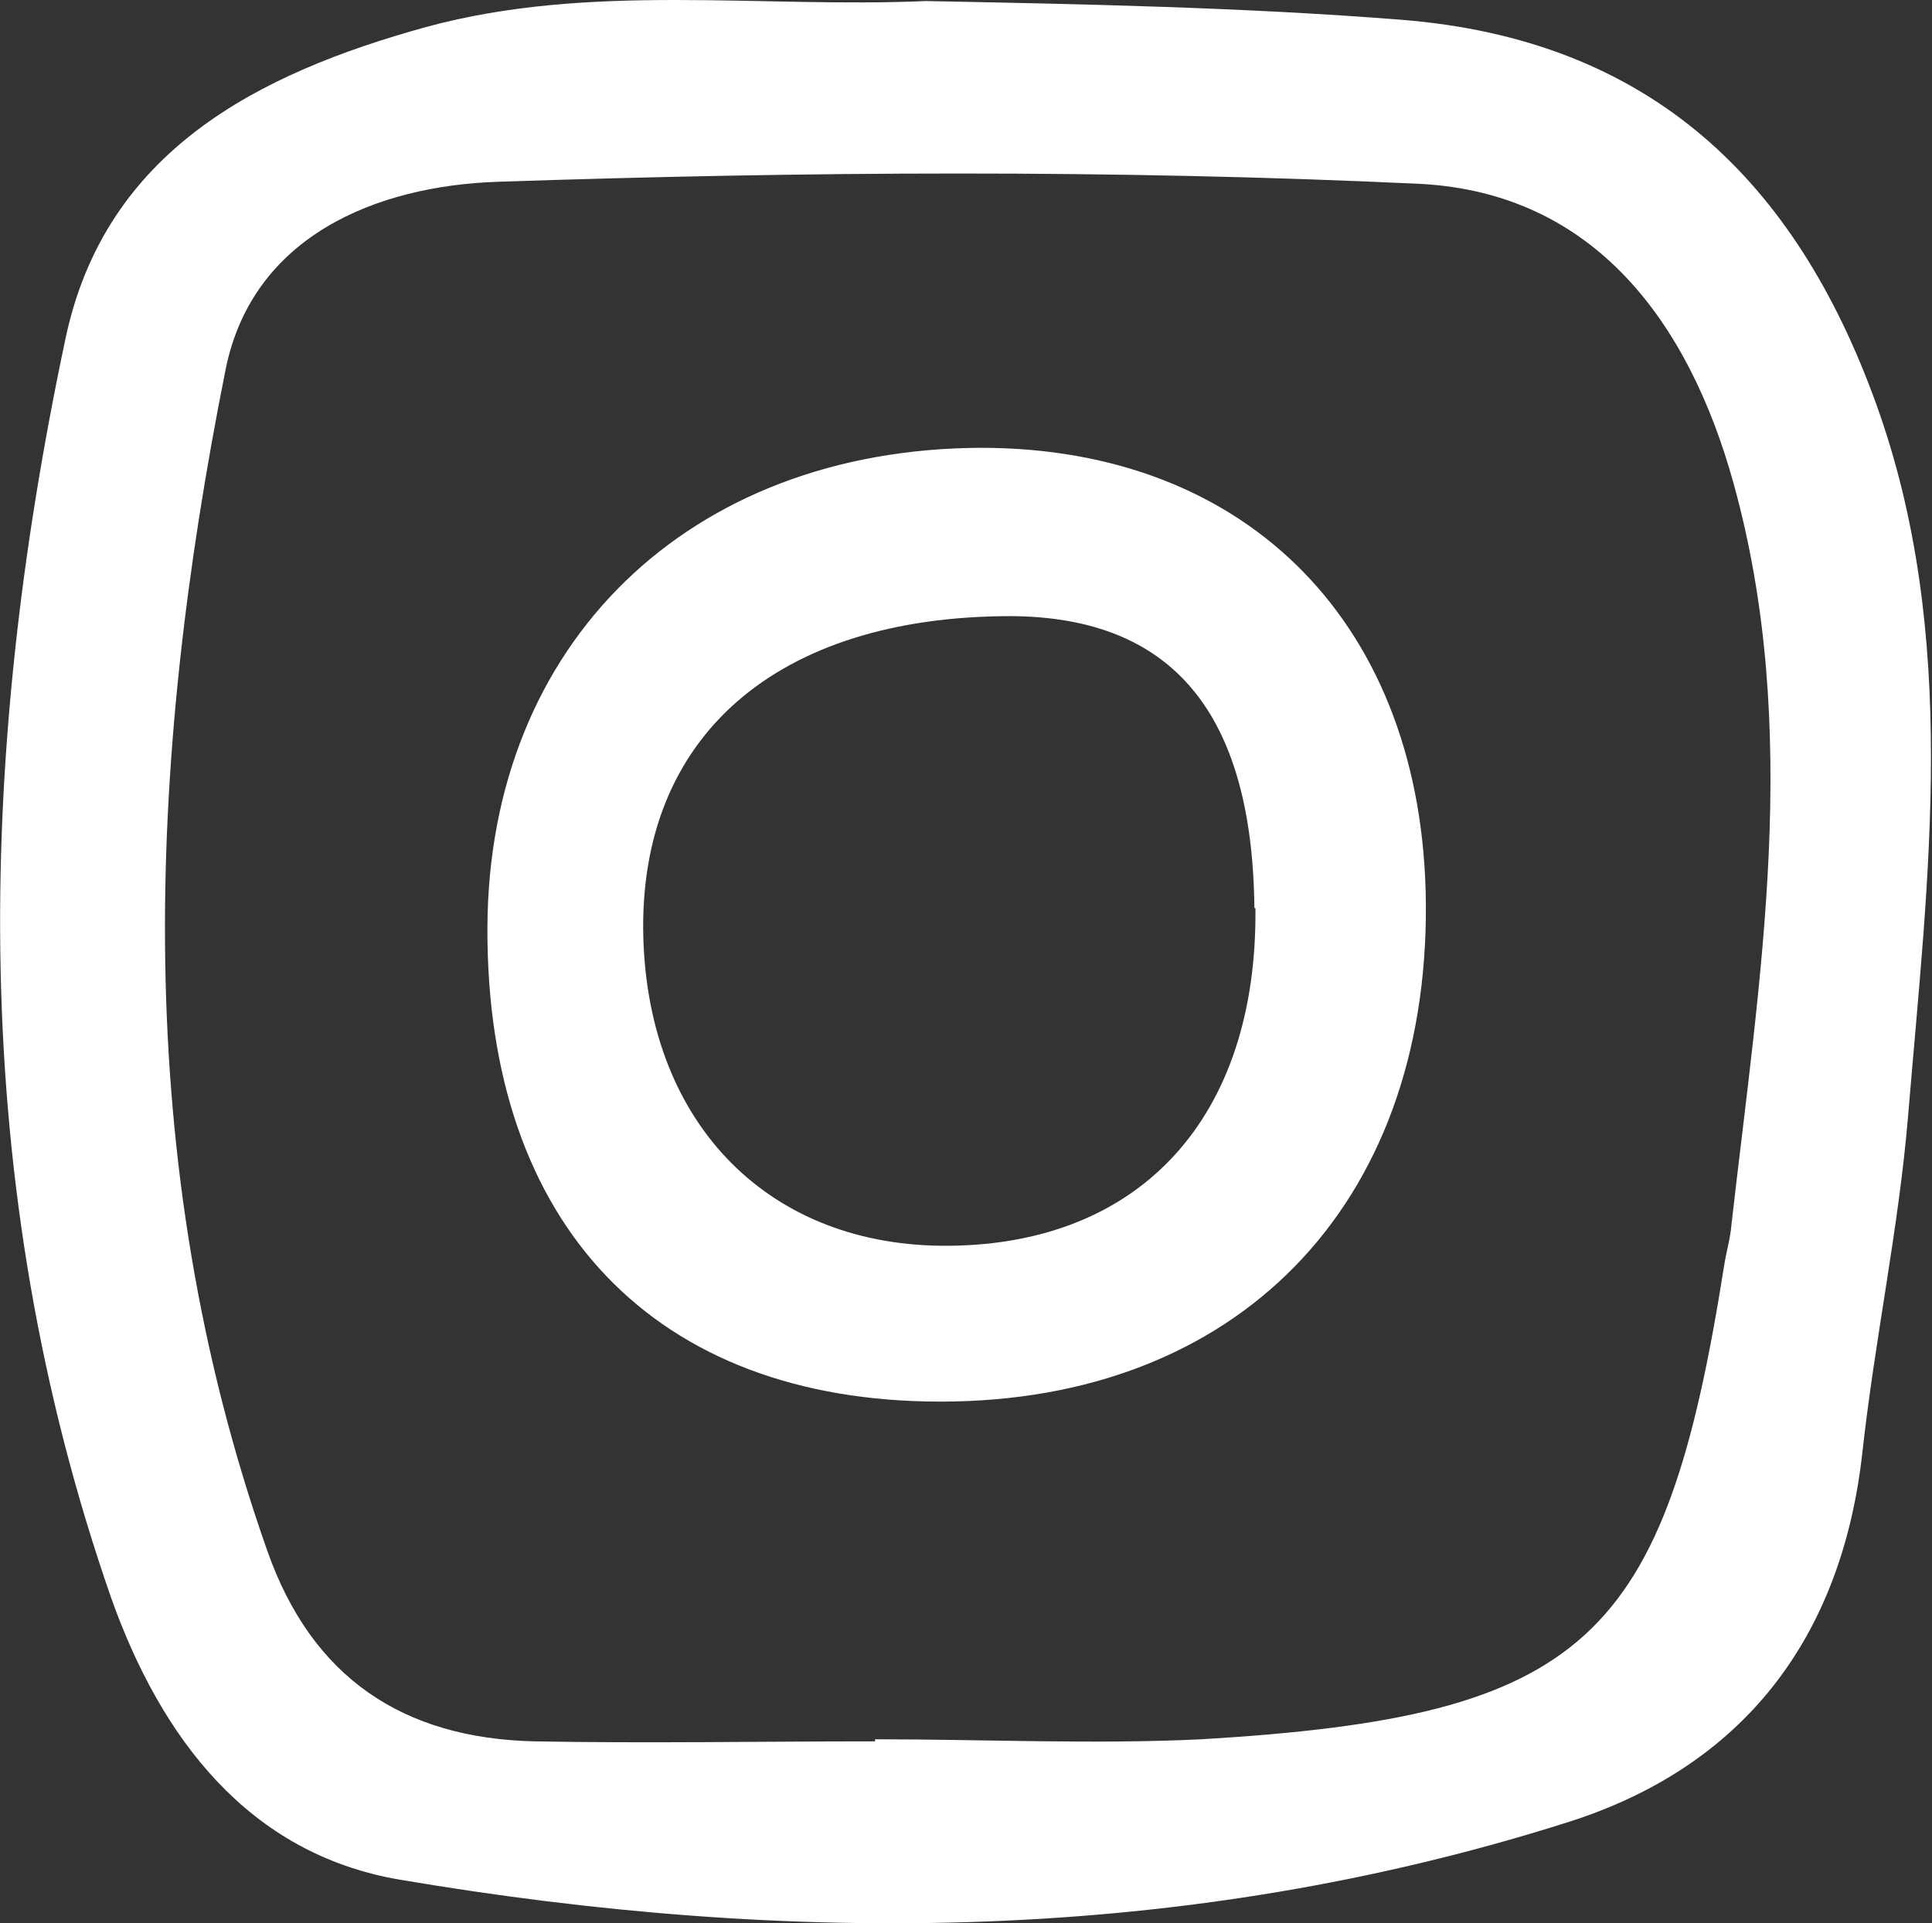 <?xml version="1.0" encoding="UTF-8"?>
<svg id="Livello_1" data-name="Livello 1" xmlns="http://www.w3.org/2000/svg" version="1.1" viewBox="0 0 185.9 185.1">
  <rect x="0" y="0" width="185.9" height="185.1" fill="#333333" stroke="none"/>
  <defs>
    <style>
      .cls-1 {
        fill: #fff;
        stroke-width: 0px;
      }
    </style>
  </defs>
  <path class="cls-1" d="M89.1.1c15.2.3,30.5.6,45.7,1.8,24.1,1.9,38,15.6,45.7,36.9,8.1,22.4,5,45.6,3.1,68.6-.9,10.8-3.2,21.5-4.4,32.4-2,18-11.6,30.3-28.4,35.6-36.9,11.7-74.7,11.9-112.4,5.5-14.5-2.5-22.9-13.6-27.7-27.1C-3.2,113.9-2.3,73.2,6.3,32.6,10.1,14.6,24.7,7.1,41,2.6,56.8-1.7,73.1.8,89.1.1ZM84.2,167.6c0,0,0-.1,0-.2,10.5,0,21,.5,31.4,0,37-2.2,44.6-9.4,50.3-45.6.2-1.3.6-2.6.7-3.9,2.7-23.8,6.8-47.6.2-71.4-4.3-15.5-13.4-27.9-30.1-28.8-29.6-1.4-59.3-1.2-88.9-.2-11.4.4-23.5,5.1-26.1,18.1-7.6,38.1-9.2,76.1,4,113.6,4.3,12.3,13.1,18.1,25.7,18.4,10.9.2,21.8,0,32.7,0Z"/>
  <path class="cls-1" d="M90.5,134.9c-27.5,0-43.7-17-43.6-45.6.1-27.4,19.4-46.1,47.5-46.2,25.8,0,42.6,17.2,42.8,43.9.2,29.1-18.2,47.9-46.7,47.9ZM120.7,87.4c-.2-18.8-7.9-28-23.4-28.1-22.6,0-35.9,11.6-35.4,30.9.5,18.1,12.2,29.9,29.5,29.7,18.5-.2,29.6-12.5,29.4-32.5Z"/>
</svg>